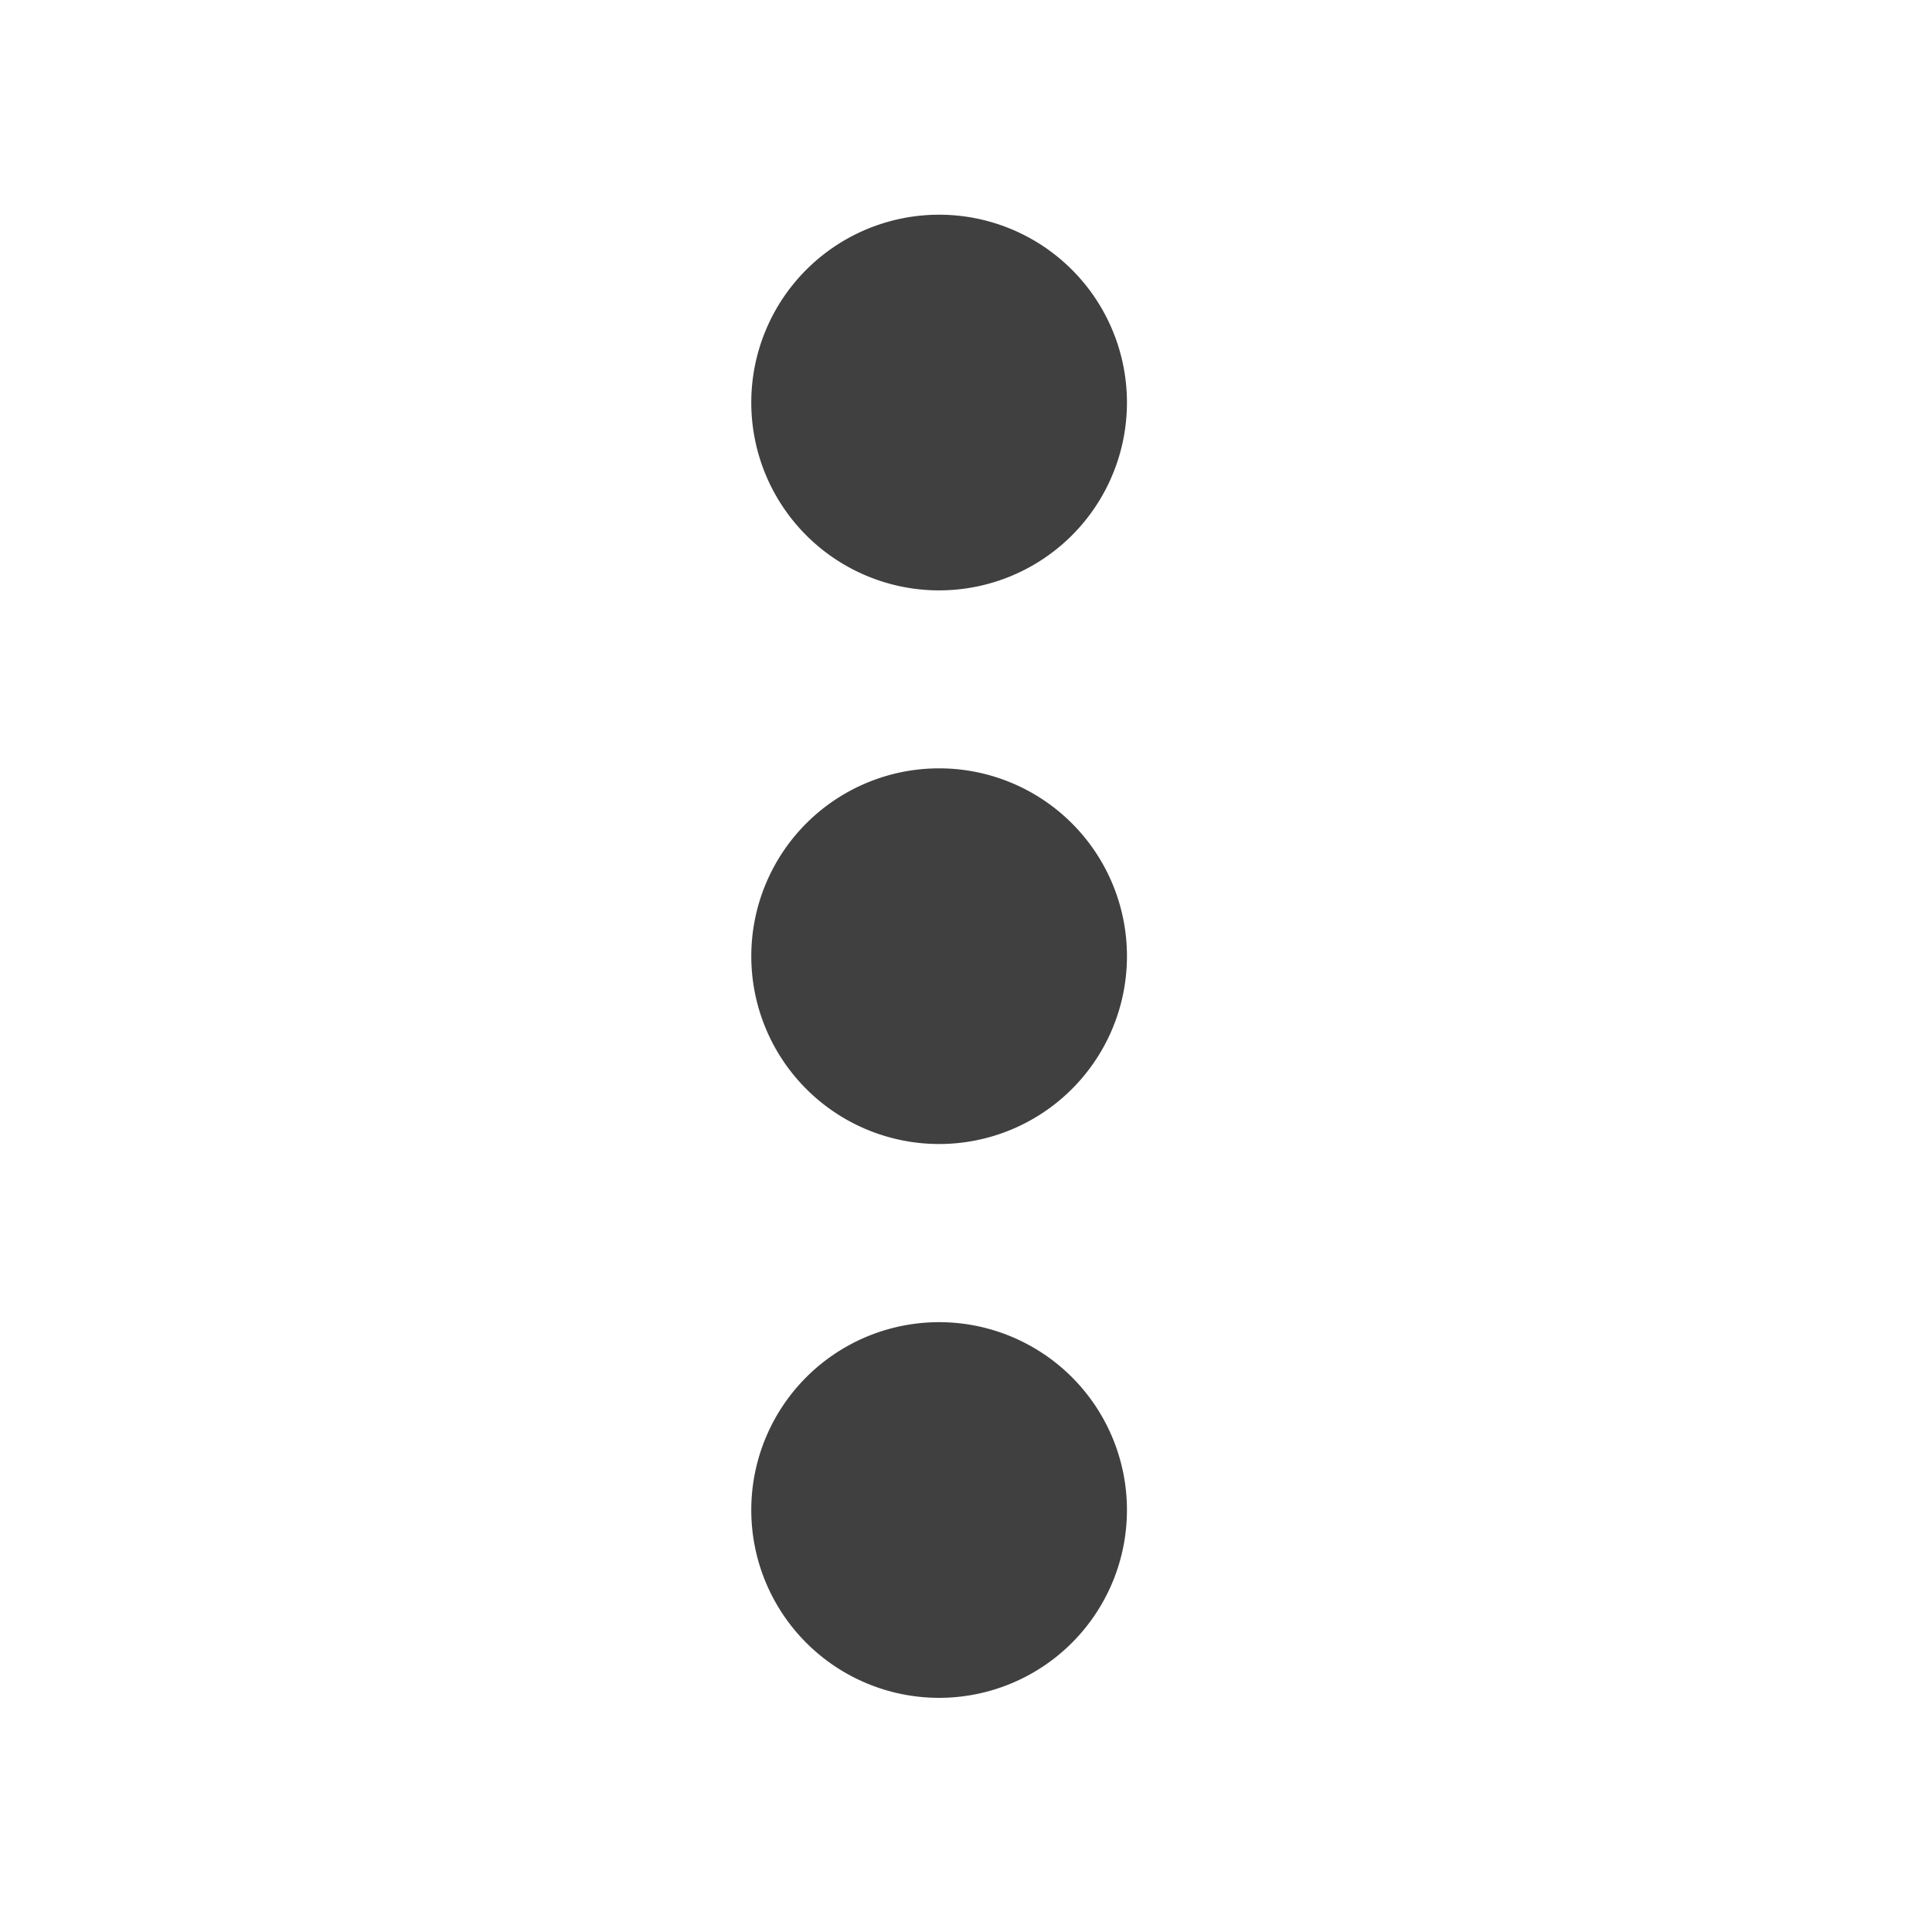 <svg xmlns="http://www.w3.org/2000/svg" width="18" height="18" viewBox="0 0 18 18">
    <defs>
        <clipPath id="a690kyjdba">
            <path data-name="Rectangle 20911" style="fill:none" d="M0 0h18v18H0z"/>
        </clipPath>
    </defs>
    <g data-name="Mask Group 24911" style="clip-path:url(#a690kyjdba)">
        <g data-name="Group 4">
            <g data-name="Group 66318">
                <path data-name="Path Copy" d="M2.987.513a1.75 1.75 0 1 1-2.475 0 1.75 1.75 0 0 1 2.475 0" transform="translate(7 2)" style="fill:#404040"/>
                <path data-name="Path Copy 2" d="M2.987 2.987a1.75 1.75 0 1 1 0-2.475 1.75 1.75 0 0 1 0 2.475z" transform="translate(7 7.159)" style="fill:#404040"/>
                <path data-name="Path Copy 3" d="M2.987.513a1.75 1.75 0 1 1-2.475 0 1.75 1.75 0 0 1 2.475 0" transform="translate(7 12.318)" style="fill:#404040"/>
            </g>
        </g>
    </g>
</svg>
